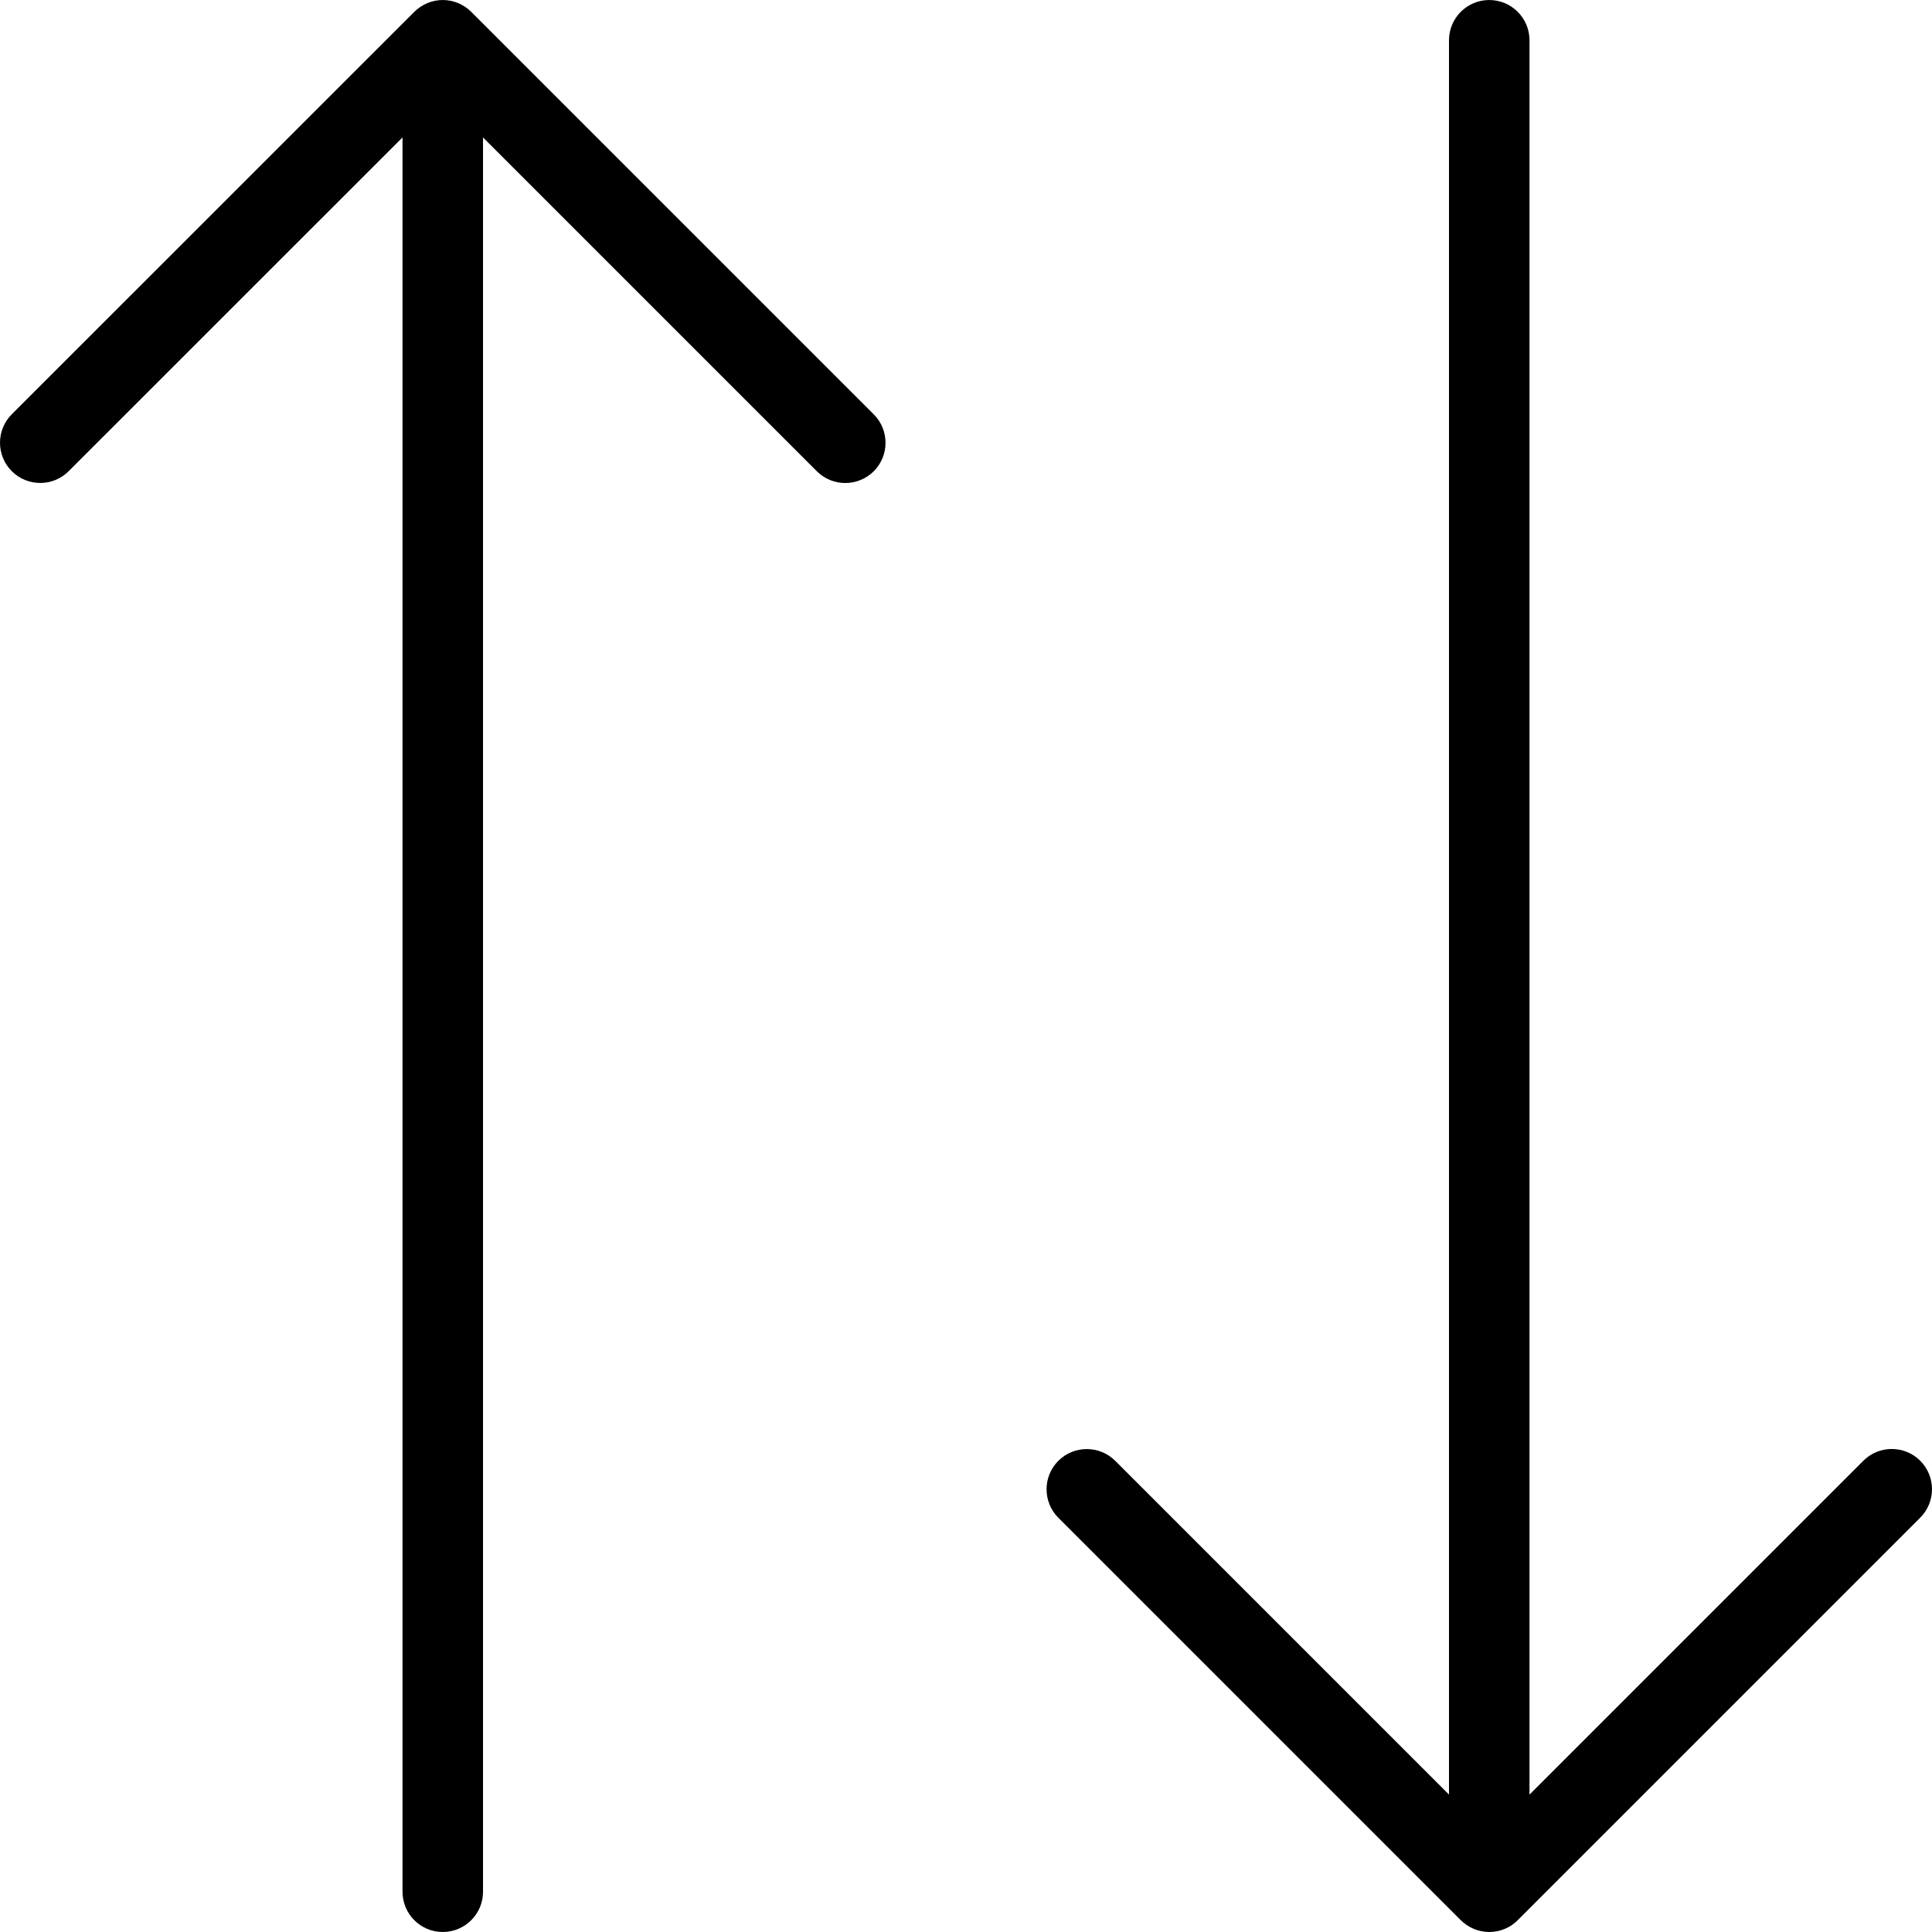 <?xml version="1.0" encoding="iso-8859-1"?>
<!-- Generator: Adobe Illustrator 19.0.0, SVG Export Plug-In . SVG Version: 6.00 Build 0)  -->
<svg version="1.1" id="Capa_1" xmlns="http://www.w3.org/2000/svg" xmlns:xlink="http://www.w3.org/1999/xlink" x="0px" y="0px"
	 viewBox="0 0 512.008 512.008" style="enable-background:new 0 0 512.008 512.008;" xml:space="preserve">
<g>
	<g>
		<path d="M231.557,109.809L124.891,3.143c-0.981-0.981-2.176-1.771-3.477-2.325c-2.603-1.088-5.547-1.088-8.149,0
			c-1.301,0.555-2.496,1.344-3.477,2.325L3.12,109.788c-4.16,4.16-4.16,10.923,0,15.083c4.16,4.16,10.923,4.16,15.083,0
			l88.469-88.448V501.34c0,5.888,4.779,10.667,10.667,10.667s10.667-4.779,10.667-10.667V36.423l88.448,88.448
			c2.091,2.091,4.821,3.136,7.552,3.136s5.461-1.045,7.552-3.115C235.717,120.732,235.717,113.969,231.557,109.809z"/>
	</g>
</g>
<g>
	<g>
		<path d="M508.891,387.121c-4.16-4.16-10.923-4.16-15.083,0l-88.469,88.469V10.673c0-5.888-4.779-10.667-10.667-10.667
			s-10.667,4.779-10.667,10.667v464.917l-88.448-88.448c-4.16-4.16-10.923-4.16-15.083,0c-4.16,4.16-4.16,10.923,0,15.083
			L387.12,508.871c0.981,0.981,2.176,1.771,3.477,2.325c1.301,0.533,2.688,0.811,4.075,0.811s2.773-0.277,4.075-0.811
			c1.323-0.533,2.496-1.323,3.477-2.325l106.645-106.645C513.051,398.044,513.051,391.303,508.891,387.121z"/>
	</g>
</g>
<g>
</g>
<g>
</g>
<g>
</g>
<g>
</g>
<g>
</g>
<g>
</g>
<g>
</g>
<g>
</g>
<g>
</g>
<g>
</g>
<g>
</g>
<g>
</g>
<g>
</g>
<g>
</g>
<g>
</g>
</svg>

